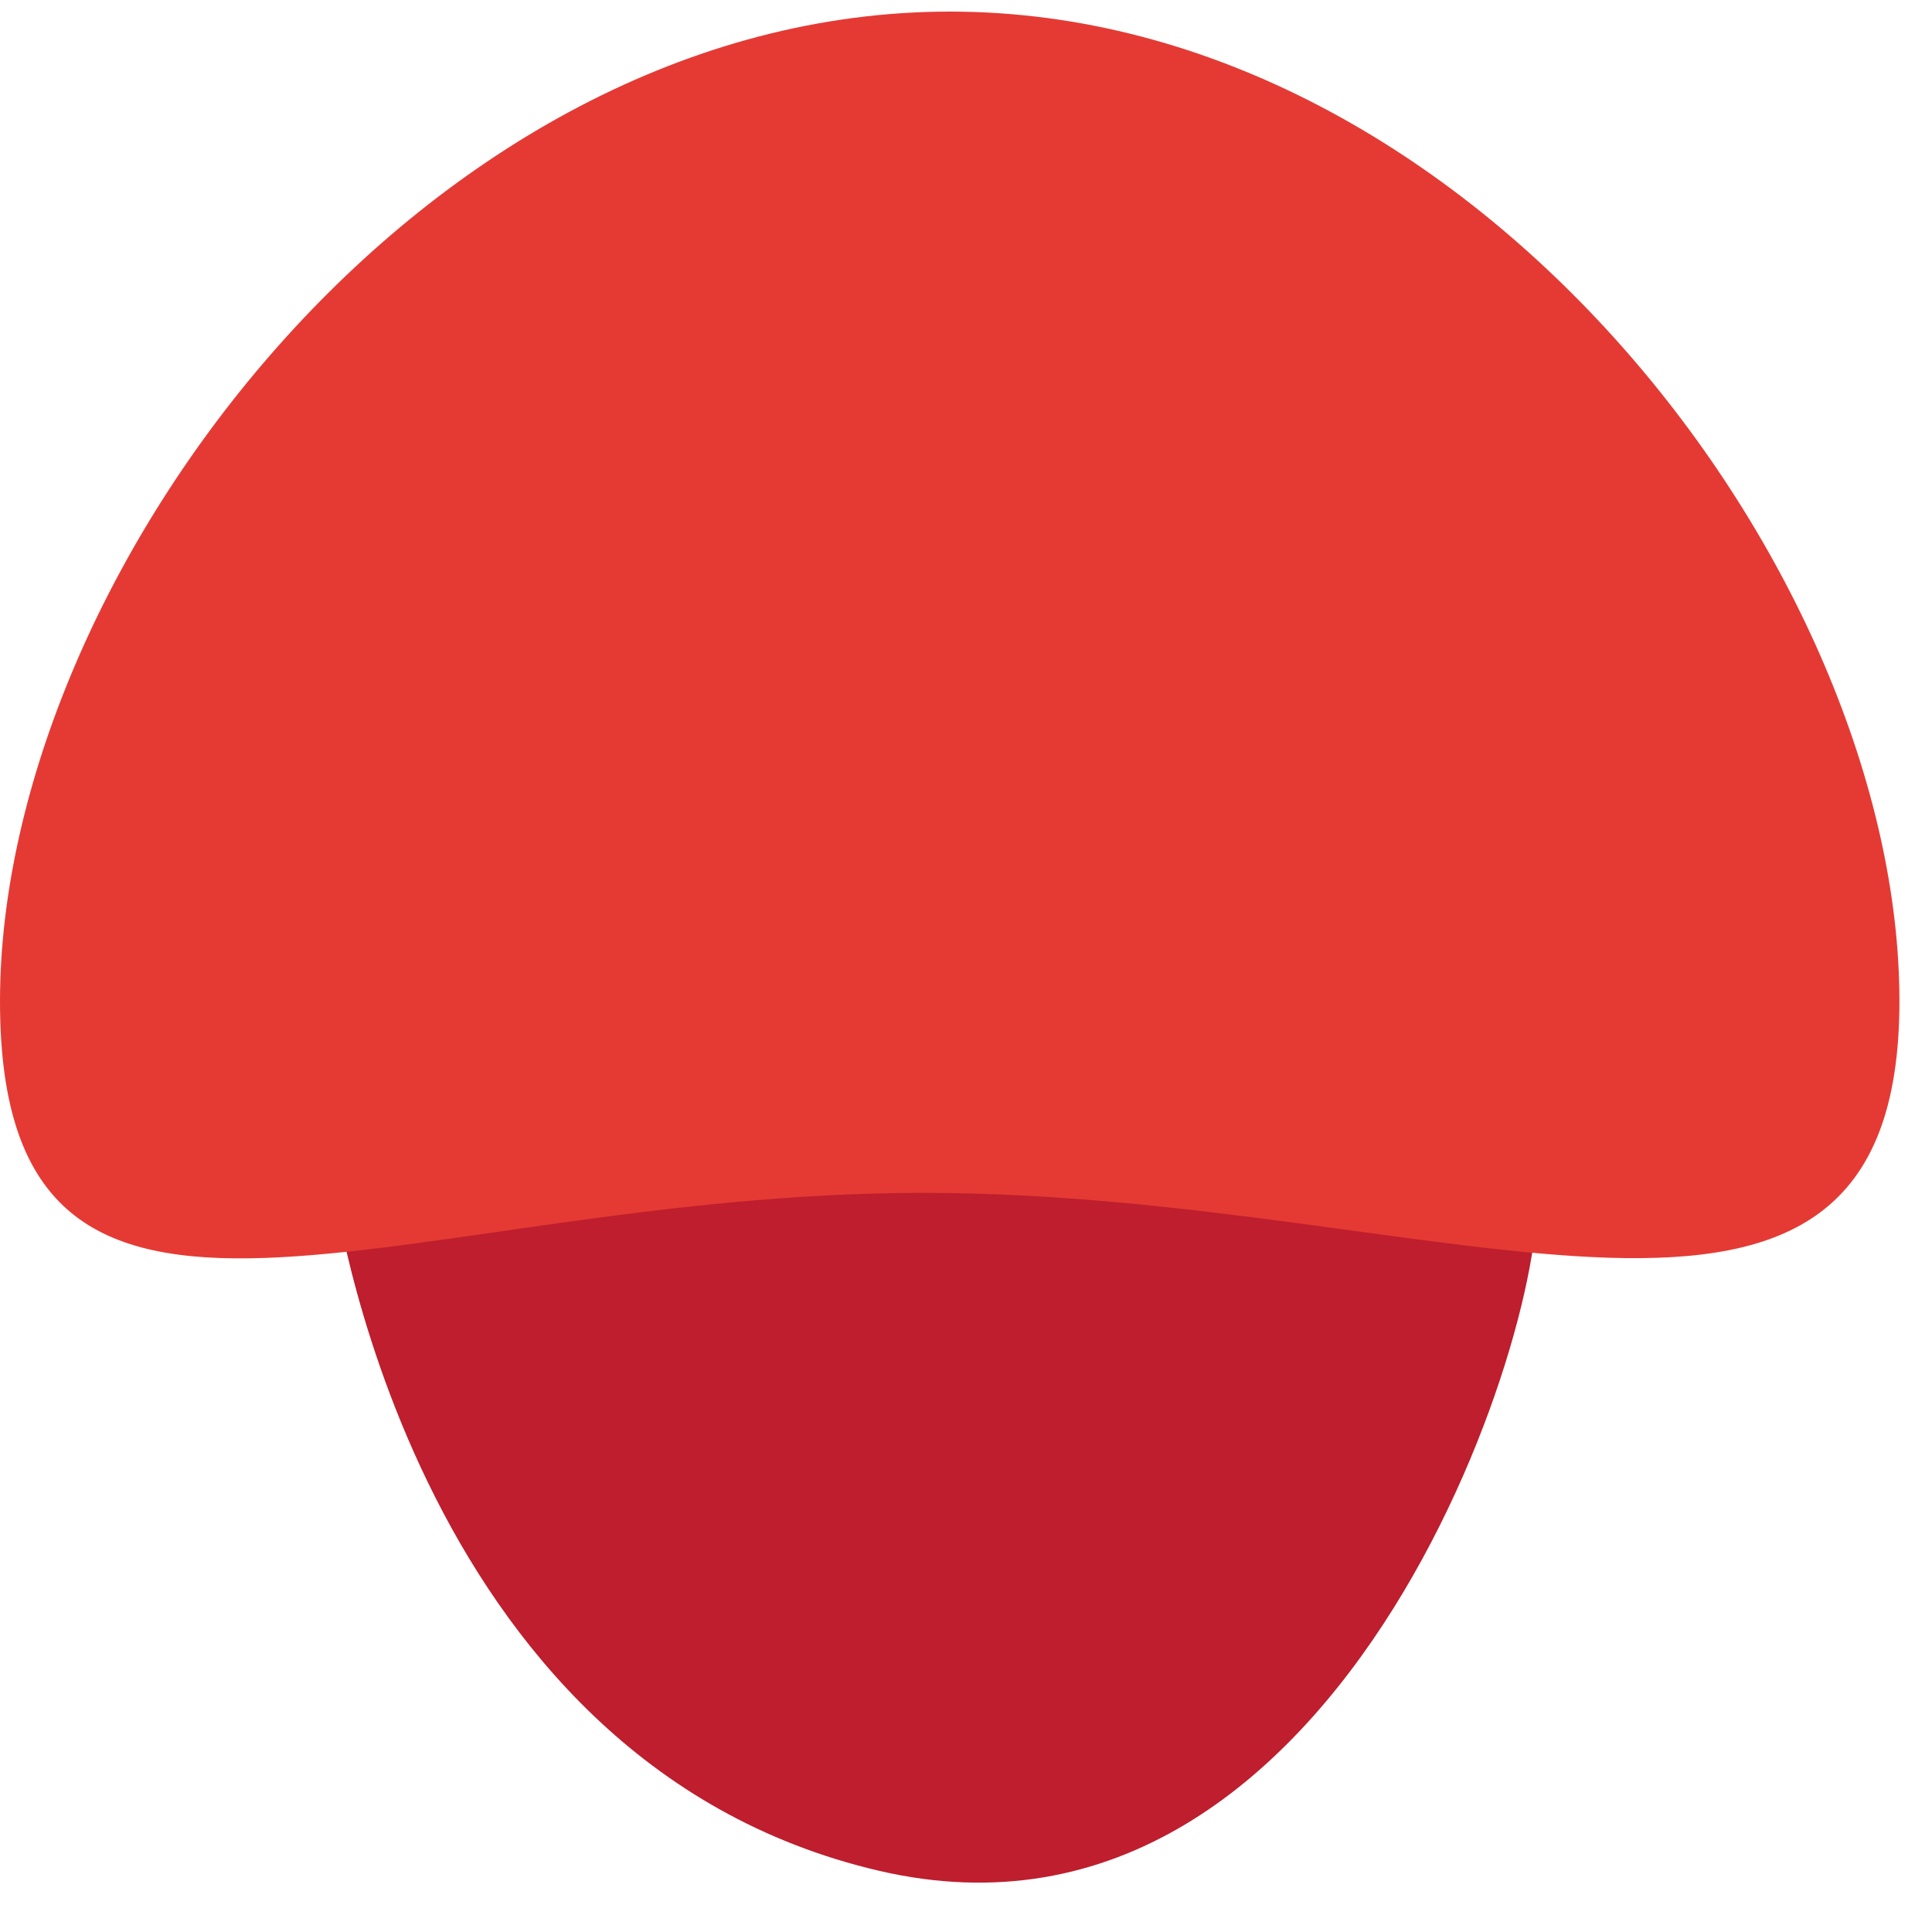 <svg xmlns="http://www.w3.org/2000/svg" viewBox="0 0 35 35"><g fill="none"><path fill="#BE1E2D" d="M6.02 21.34s1.33 10.55 9.9 12.55 12.34-10.51 11.89-12.55c-1.32-5.94-17.83-6.6-21.79 0z"/><path fill="#E53A34" d="M0 18.14C0 10.38 7.71.21 17.21.21s17.2 10.17 17.2 17.93-8.17 3.47-17.68 3.47S0 25.91 0 18.14"/></g></svg>